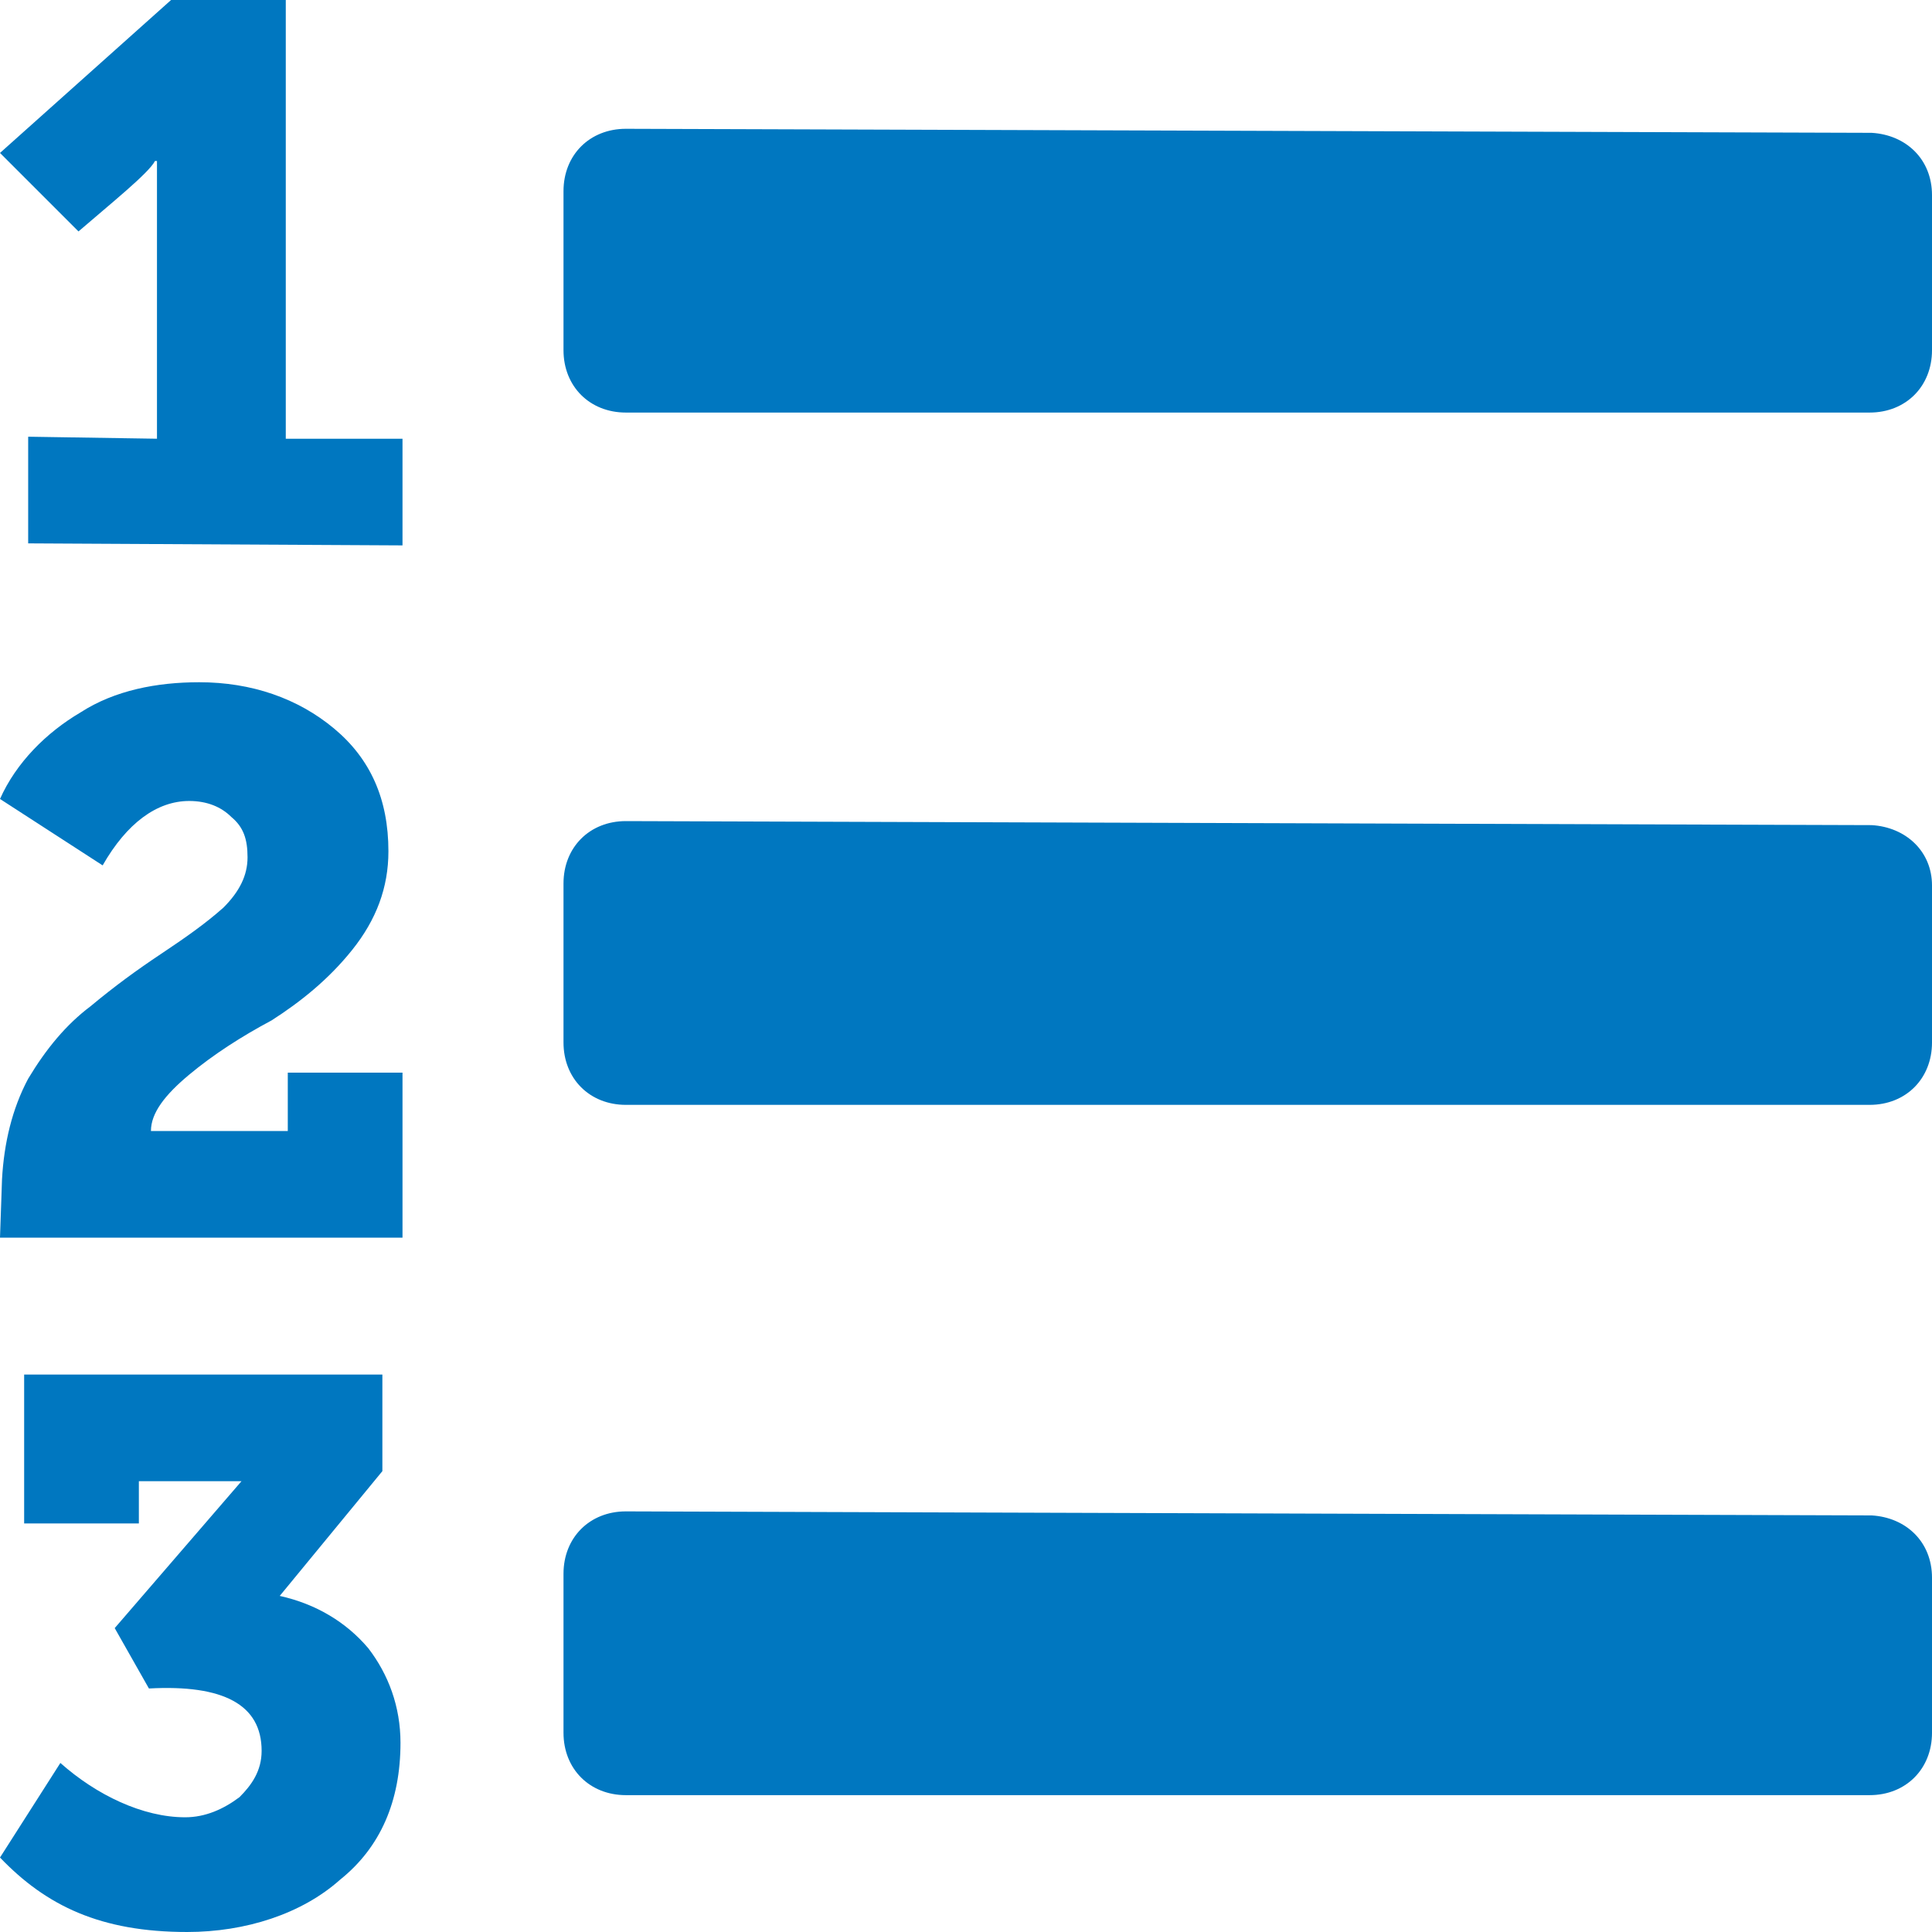 <?xml version="1.0" encoding="utf-8"?>
<!DOCTYPE svg PUBLIC "-//W3C//DTD SVG 1.1//EN" "http://www.w3.org/Graphics/SVG/1.1/DTD/svg11.dtd">
<svg version="1.1" xmlns="http://www.w3.org/2000/svg" xmlns:xlink="http://www.w3.org/1999/xlink" x="0px" y="0px" width="960px"
   height="960px" viewBox="0 0 960 960" enable-background="new 0 0 1920 1080" xml:space="preserve">

<g id="506">
   <path id="1" style="fill:#0077c0" d="M199 94c0 -29 -10 -52 -30 -68c-19 -17 -47 -26 -76 -26c-43 0 -70 13 -93 37l30 47c18 -16 41 -27 62 -27c10 0 19 4 27 10c6 6 11 13 11 23c0 23 -19 33 -56 31l-17 30l63 73h-51v-21h-57v74h178v-48l-51 -62c18 -4 33 -13 44 -26c10 -13 16 -29 16 -47zM200 345h-200 l1 29c1 18 5 35 13 50c9 15 19 27 31 36c12 10 23 18 35 26s22 15 31 23c8 8 12 16 12 25s-2 15 -8 20c-5 5 -12 8 -21 8c-16 0 -31 -11 -43 -32l-51 33c8 18 23 33 40 43c17 11 38 15 59 15c26 0 49 -8 67 -23s27 -35 27 -61c0 -18 -6 -34 -18 -49s-26 -26 -40 -35 c-15 -8 -29 -17 -41 -27s-19 -19 -19 -28h68v29h57v-82zM200 689l-186 1v53l64 -1v66v65v7h-1c-3 -6 -23 -22 -38 -35l-39 39l85 76h57v-218h58v-53zM280 865c0 18 13 31 31 31l619 -2c17 -1 30 -13 30 -31v-77c0 -18 -13 -31 -31 -31h-618c-18 0 -31 13 -31 31v79zM280 521 c0 18 13 31 31 31l619 -2c17 -1 30 -13 30 -30v-78c0 -18 -13 -31 -31 -31h-618c-18 0 -31 13 -31 31v79zM280 178c0 18 13 31 31 31l619 -2c17 -1 30 -13 30 -31v-77c0 -18 -13 -31 -31 -31h-618c-18 0 -31 13 -31 31v79z"
     transform="translate(0, 960) scale(1, -1)" />
</g>

</svg>
